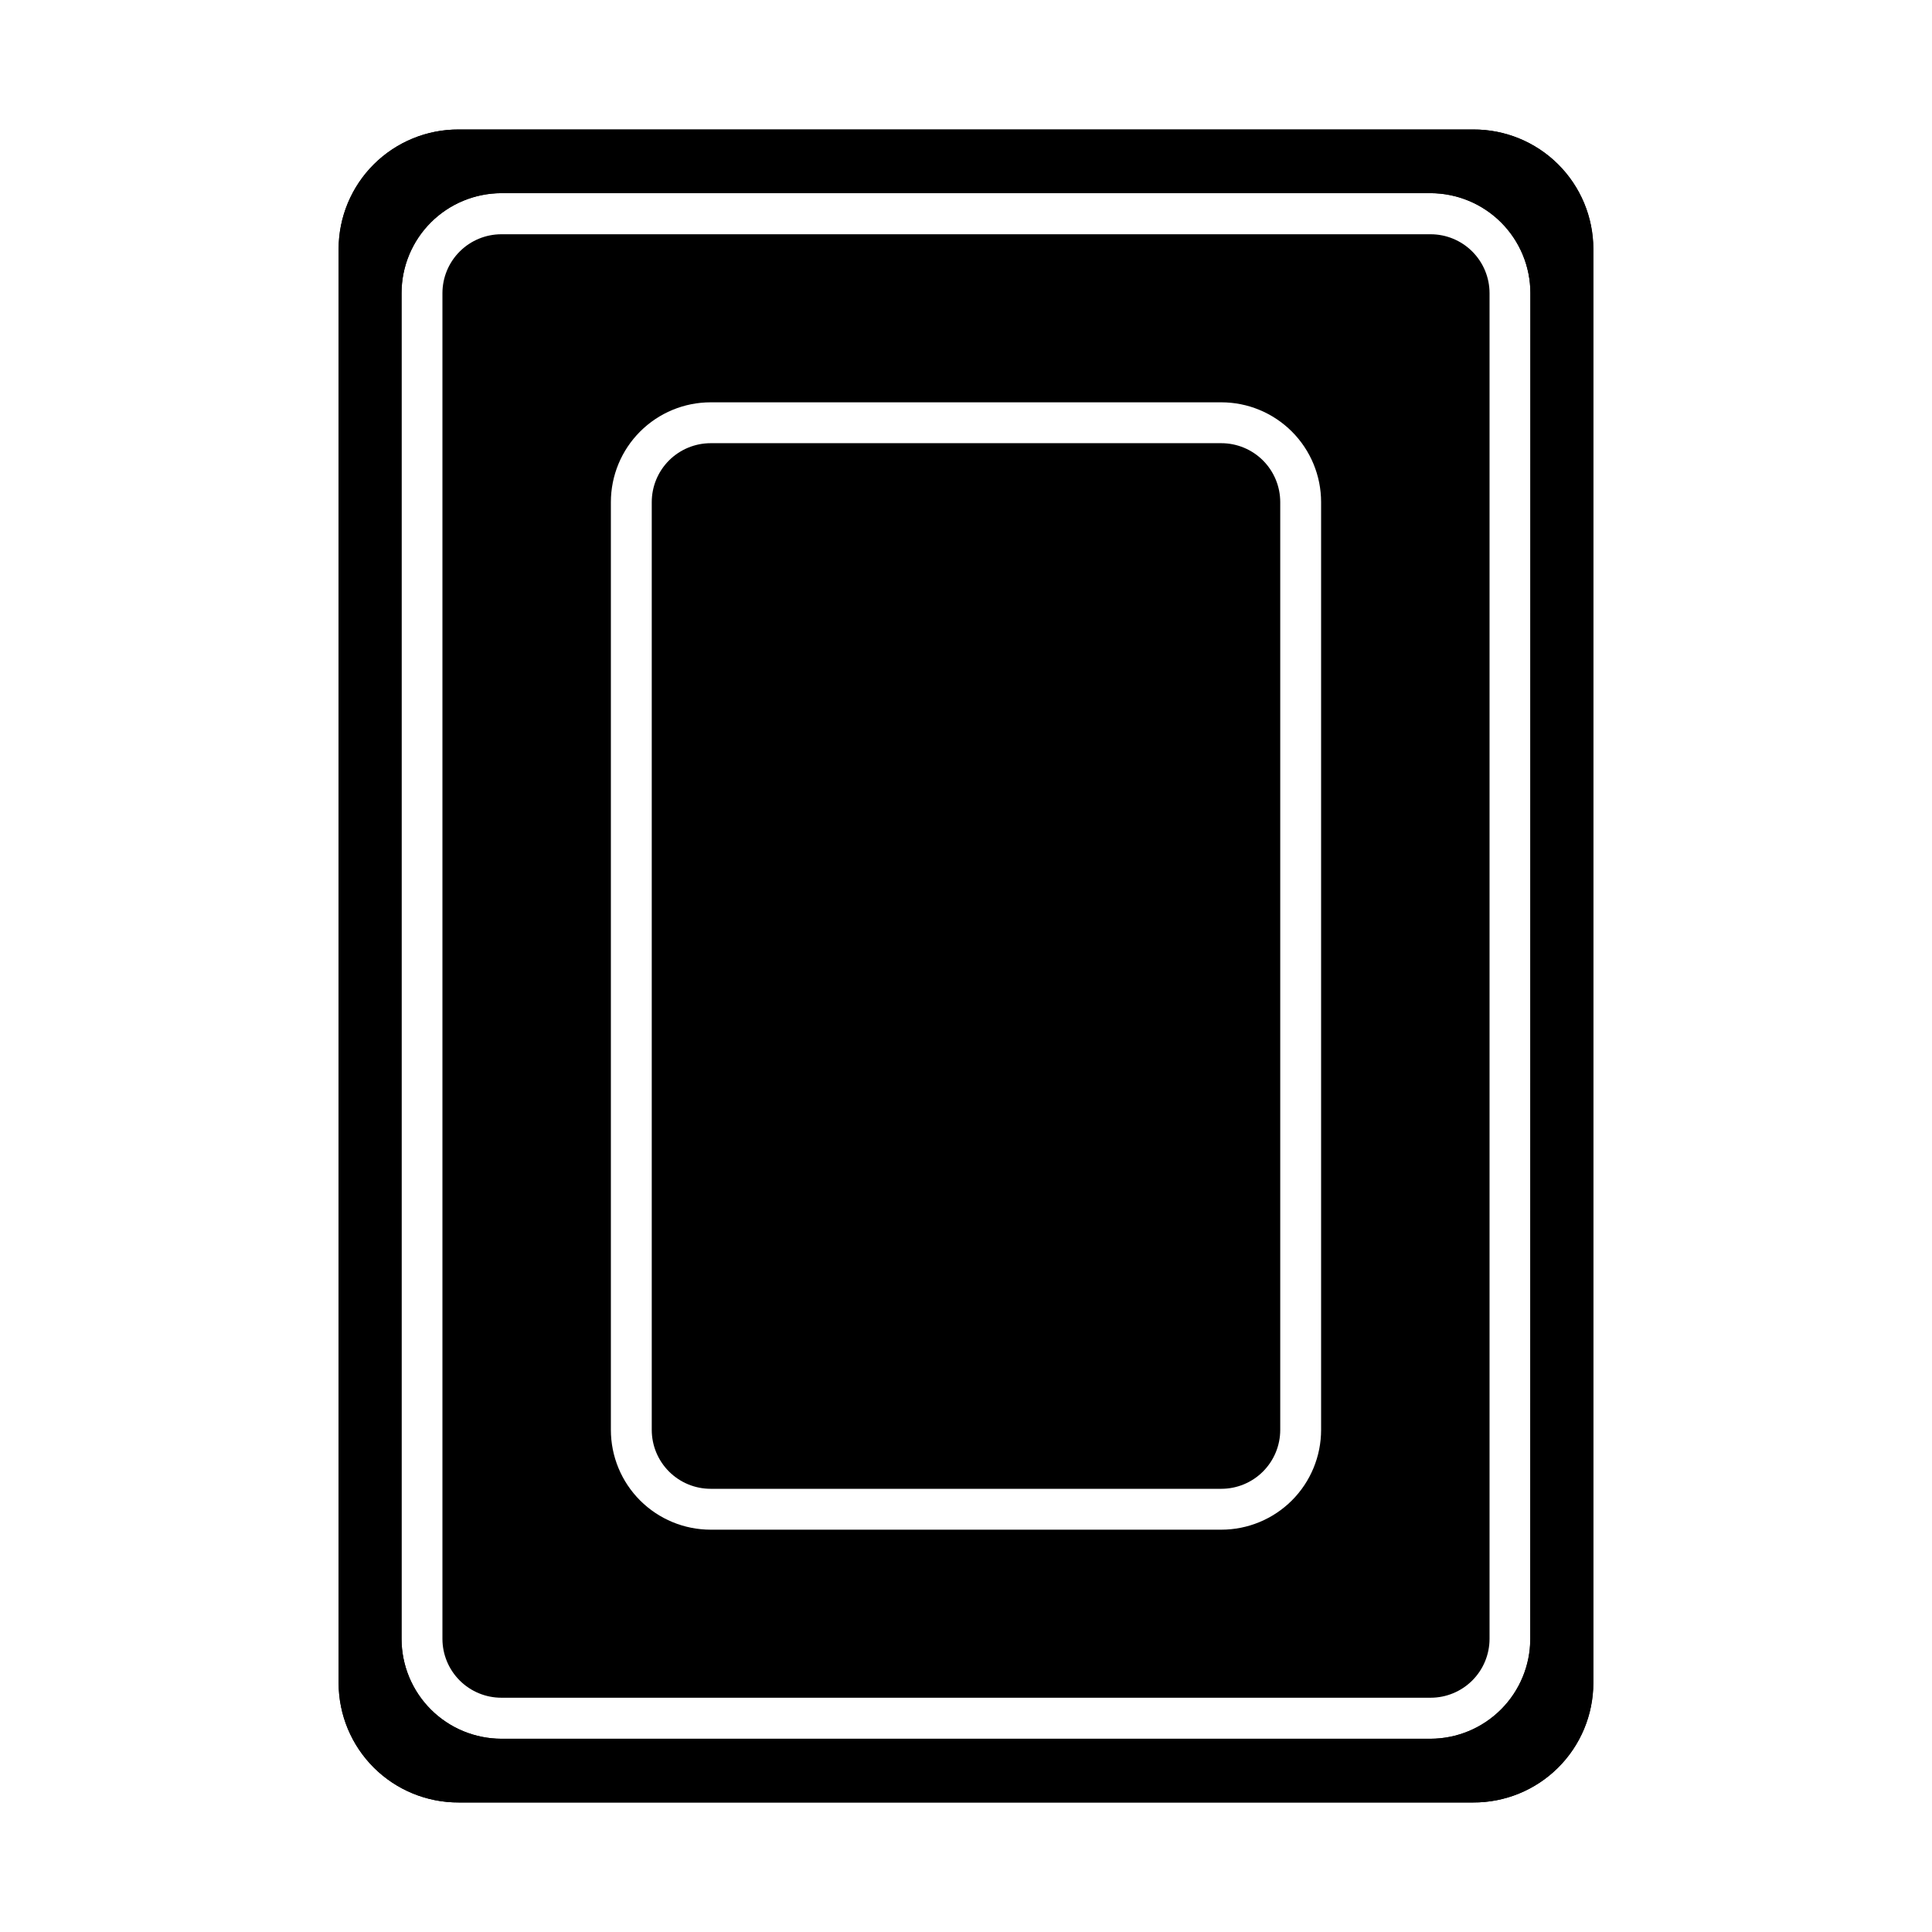 <?xml version="1.0" encoding="UTF-8"?>
<!-- Uploaded to: SVG Repo, www.svgrepo.com, Generator: SVG Repo Mixer Tools -->
<svg fill="#000000" width="800px" height="800px" version="1.1" viewBox="144 144 512 512" xmlns="http://www.w3.org/2000/svg">
 <g>
  <path d="m534.41 178.32h-268.83c-8.422-0.043-16.512 3.273-22.488 9.207-5.973 5.938-9.34 14.008-9.352 22.43v380.07c0.012 8.422 3.379 16.492 9.352 22.43 5.977 5.938 14.066 9.25 22.488 9.211h268.83c8.422 0.039 16.516-3.273 22.488-9.211 5.977-5.938 9.34-14.008 9.352-22.43v-380.07c-0.012-8.422-3.375-16.492-9.352-22.43-5.973-5.934-14.066-9.25-22.488-9.207zm15.113 400.02c-0.012 7.012-2.801 13.73-7.762 18.688-4.957 4.957-11.676 7.75-18.688 7.762h-246.21c-7.012-0.012-13.73-2.805-18.688-7.762-4.957-4.957-7.75-11.676-7.762-18.688v-356.7c0.012-7.008 2.805-13.73 7.762-18.688 4.957-4.957 11.676-7.746 18.688-7.762h246.26c7.012 0.016 13.73 2.805 18.688 7.762 4.957 4.957 7.75 11.68 7.762 18.688z"/>
  <path d="m534.41 178.32h-268.83c-8.422-0.043-16.512 3.273-22.488 9.207-5.973 5.938-9.34 14.008-9.352 22.43v380.07c0.012 8.422 3.379 16.492 9.352 22.43 5.977 5.938 14.066 9.25 22.488 9.211h268.83c8.422 0.039 16.516-3.273 22.488-9.211 5.977-5.938 9.34-14.008 9.352-22.43v-380.07c-0.012-8.422-3.375-16.492-9.352-22.43-5.973-5.934-14.066-9.25-22.488-9.207zm-257.55 426.47c-7.012-0.012-13.73-2.805-18.688-7.762-4.957-4.957-7.75-11.676-7.762-18.688v-356.7c0.012-7.008 2.805-13.73 7.762-18.688 4.957-4.957 11.676-7.746 18.688-7.762h246.26c7.012 0.016 13.73 2.805 18.688 7.762 4.957 4.957 7.75 11.68 7.762 18.688v356.7c-0.012 7.012-2.805 13.73-7.762 18.688-4.957 4.957-11.676 7.75-18.688 7.762z"/>
  <path d="m276.87 578.8c-0.258 0-0.477-0.195-0.504-0.453v-356.7c0.027-0.258 0.246-0.453 0.504-0.453h246.26c0.262 0 0.477 0.195 0.504 0.453v356.7c-0.027 0.258-0.242 0.453-0.504 0.453zm55.418-343.3c-11.02 0.016-21.582 4.398-29.375 12.188-7.793 7.793-12.176 18.359-12.188 29.379v245.86c0.012 11.02 4.394 21.582 12.188 29.375 7.793 7.789 18.355 12.176 29.375 12.188h135.38c11.02-0.012 21.582-4.398 29.375-12.188 7.793-7.793 12.176-18.355 12.188-29.375v-245.86c-0.012-11.02-4.394-21.586-12.188-29.379-7.793-7.789-18.355-12.172-29.375-12.188z"/>
  <path d="m508.52 236.31v1.512l-1.512-1.512h1.512m-215.53 0-1.512 1.512v-1.512h1.512m-1.512 325.86 1.512 1.512h-1.512v-1.512m217.04 0v1.512h-1.512l1.512-1.512m14.609-356.09h-246.26c-4.133 0-8.098 1.641-11.027 4.559-2.926 2.918-4.578 6.875-4.59 11.008v356.7c0.012 4.133 1.664 8.094 4.59 11.012 2.93 2.918 6.894 4.555 11.027 4.555h246.26c4.133 0 8.098-1.637 11.027-4.555 2.926-2.918 4.578-6.879 4.59-11.012v-356.7c-0.012-4.133-1.664-8.09-4.59-11.008-2.93-2.918-6.894-4.559-11.027-4.559zm-190.79 343.3c-7.016 0-13.742-2.789-18.703-7.746-4.961-4.961-7.746-11.691-7.746-18.703v-245.86c0-7.016 2.785-13.742 7.746-18.703 4.961-4.961 11.688-7.75 18.703-7.75h135.32c7.016 0 13.742 2.789 18.703 7.75 4.961 4.961 7.746 11.688 7.746 18.703v245.86c0 7.012-2.785 13.742-7.746 18.703-4.961 4.957-11.688 7.746-18.703 7.746z"/>
  <path d="m332.34 523.43c-0.137 0.016-0.273-0.031-0.375-0.133-0.098-0.098-0.145-0.234-0.129-0.371v-245.86c-0.016-0.141 0.031-0.277 0.129-0.375 0.102-0.098 0.238-0.148 0.375-0.129h135.32c0.137-0.02 0.277 0.031 0.375 0.129 0.098 0.098 0.145 0.234 0.129 0.375v245.86c0.016 0.137-0.031 0.273-0.129 0.371-0.098 0.102-0.238 0.148-0.375 0.133z"/>
  <path d="m453.05 291.68v216.64h-106.1v-216.64h106.1m14.609-30.23h-135.32c-4.141 0-8.113 1.648-11.043 4.574-2.93 2.93-4.574 6.902-4.574 11.047v245.86c0 4.141 1.645 8.113 4.574 11.043 2.93 2.93 6.902 4.574 11.043 4.574h135.32c4.141 0 8.113-1.645 11.043-4.574 2.93-2.93 4.574-6.902 4.574-11.043v-245.86c0-4.144-1.645-8.117-4.574-11.047-2.93-2.926-6.902-4.574-11.043-4.574z"/>
 </g>
</svg>